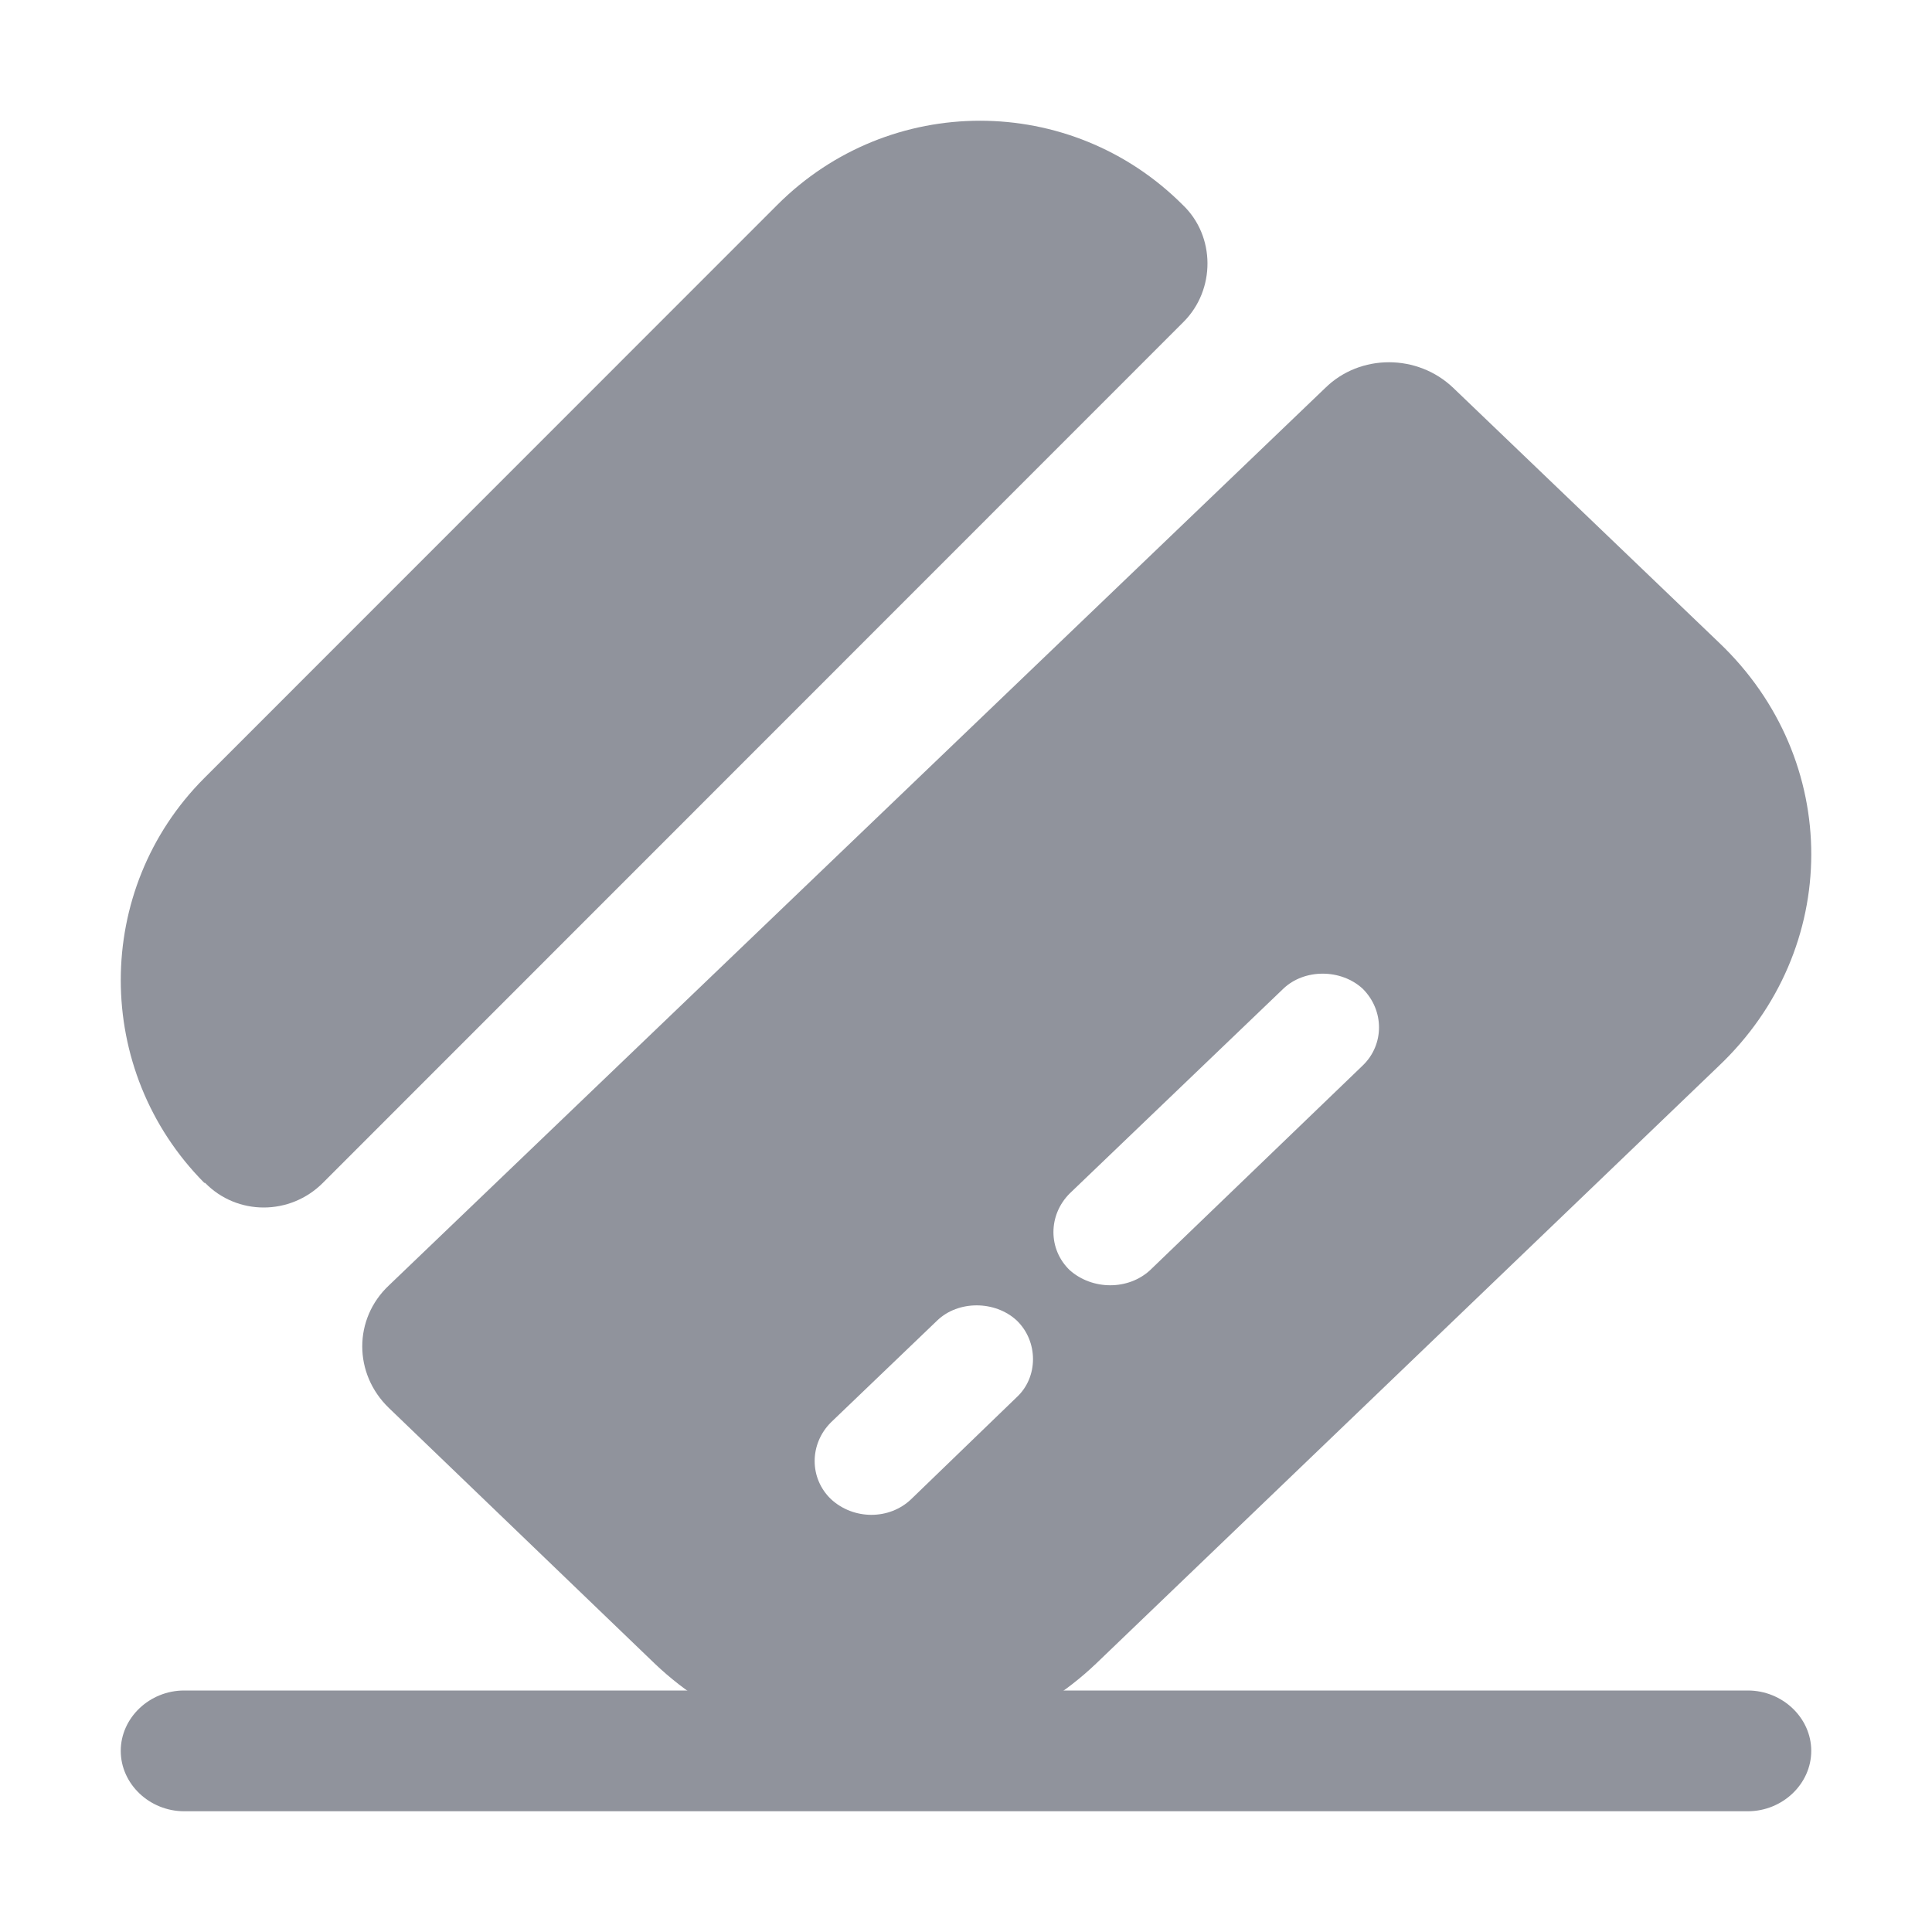 <svg width="32" height="32" viewBox="0 0 32 32" fill="none" xmlns="http://www.w3.org/2000/svg">
<path d="M30 29C30 29.547 29.524 30 28.95 30H3.05C2.476 30 2 29.547 2 29C2 28.453 2.476 28 3.05 28H28.95C29.524 28 30 28.453 30 29Z" fill="#90939C"/>
<path d="M19.603 5.332L5.348 19.592C4.804 20.136 3.928 20.136 3.397 19.592H3.384C1.539 17.733 1.539 14.732 3.384 12.887L12.874 3.394C14.732 1.535 17.732 1.535 19.59 3.394C20.134 3.912 20.134 4.801 19.603 5.332Z" fill="#90939C"/>
<path d="M28.475 10.646L24.072 6.426C23.48 5.858 22.527 5.858 21.95 6.426L6.444 21.288C5.852 21.842 5.852 22.755 6.444 23.323L10.847 27.557C12.868 29.481 16.131 29.481 18.152 27.557L28.461 17.663C30.511 15.725 30.511 12.584 28.475 10.646ZM16.839 23.143L15.092 24.831C14.731 25.177 14.139 25.177 13.764 24.831C13.403 24.485 13.403 23.918 13.764 23.558L15.525 21.87C15.871 21.538 16.478 21.538 16.839 21.87C17.2 22.216 17.2 22.811 16.839 23.143ZM22.57 17.649L19.048 21.039C18.687 21.371 18.095 21.371 17.719 21.039C17.358 20.693 17.358 20.126 17.719 19.766L21.256 16.376C21.603 16.044 22.209 16.044 22.57 16.376C22.931 16.735 22.931 17.303 22.57 17.649Z" fill="#90939C"/>
</svg>
